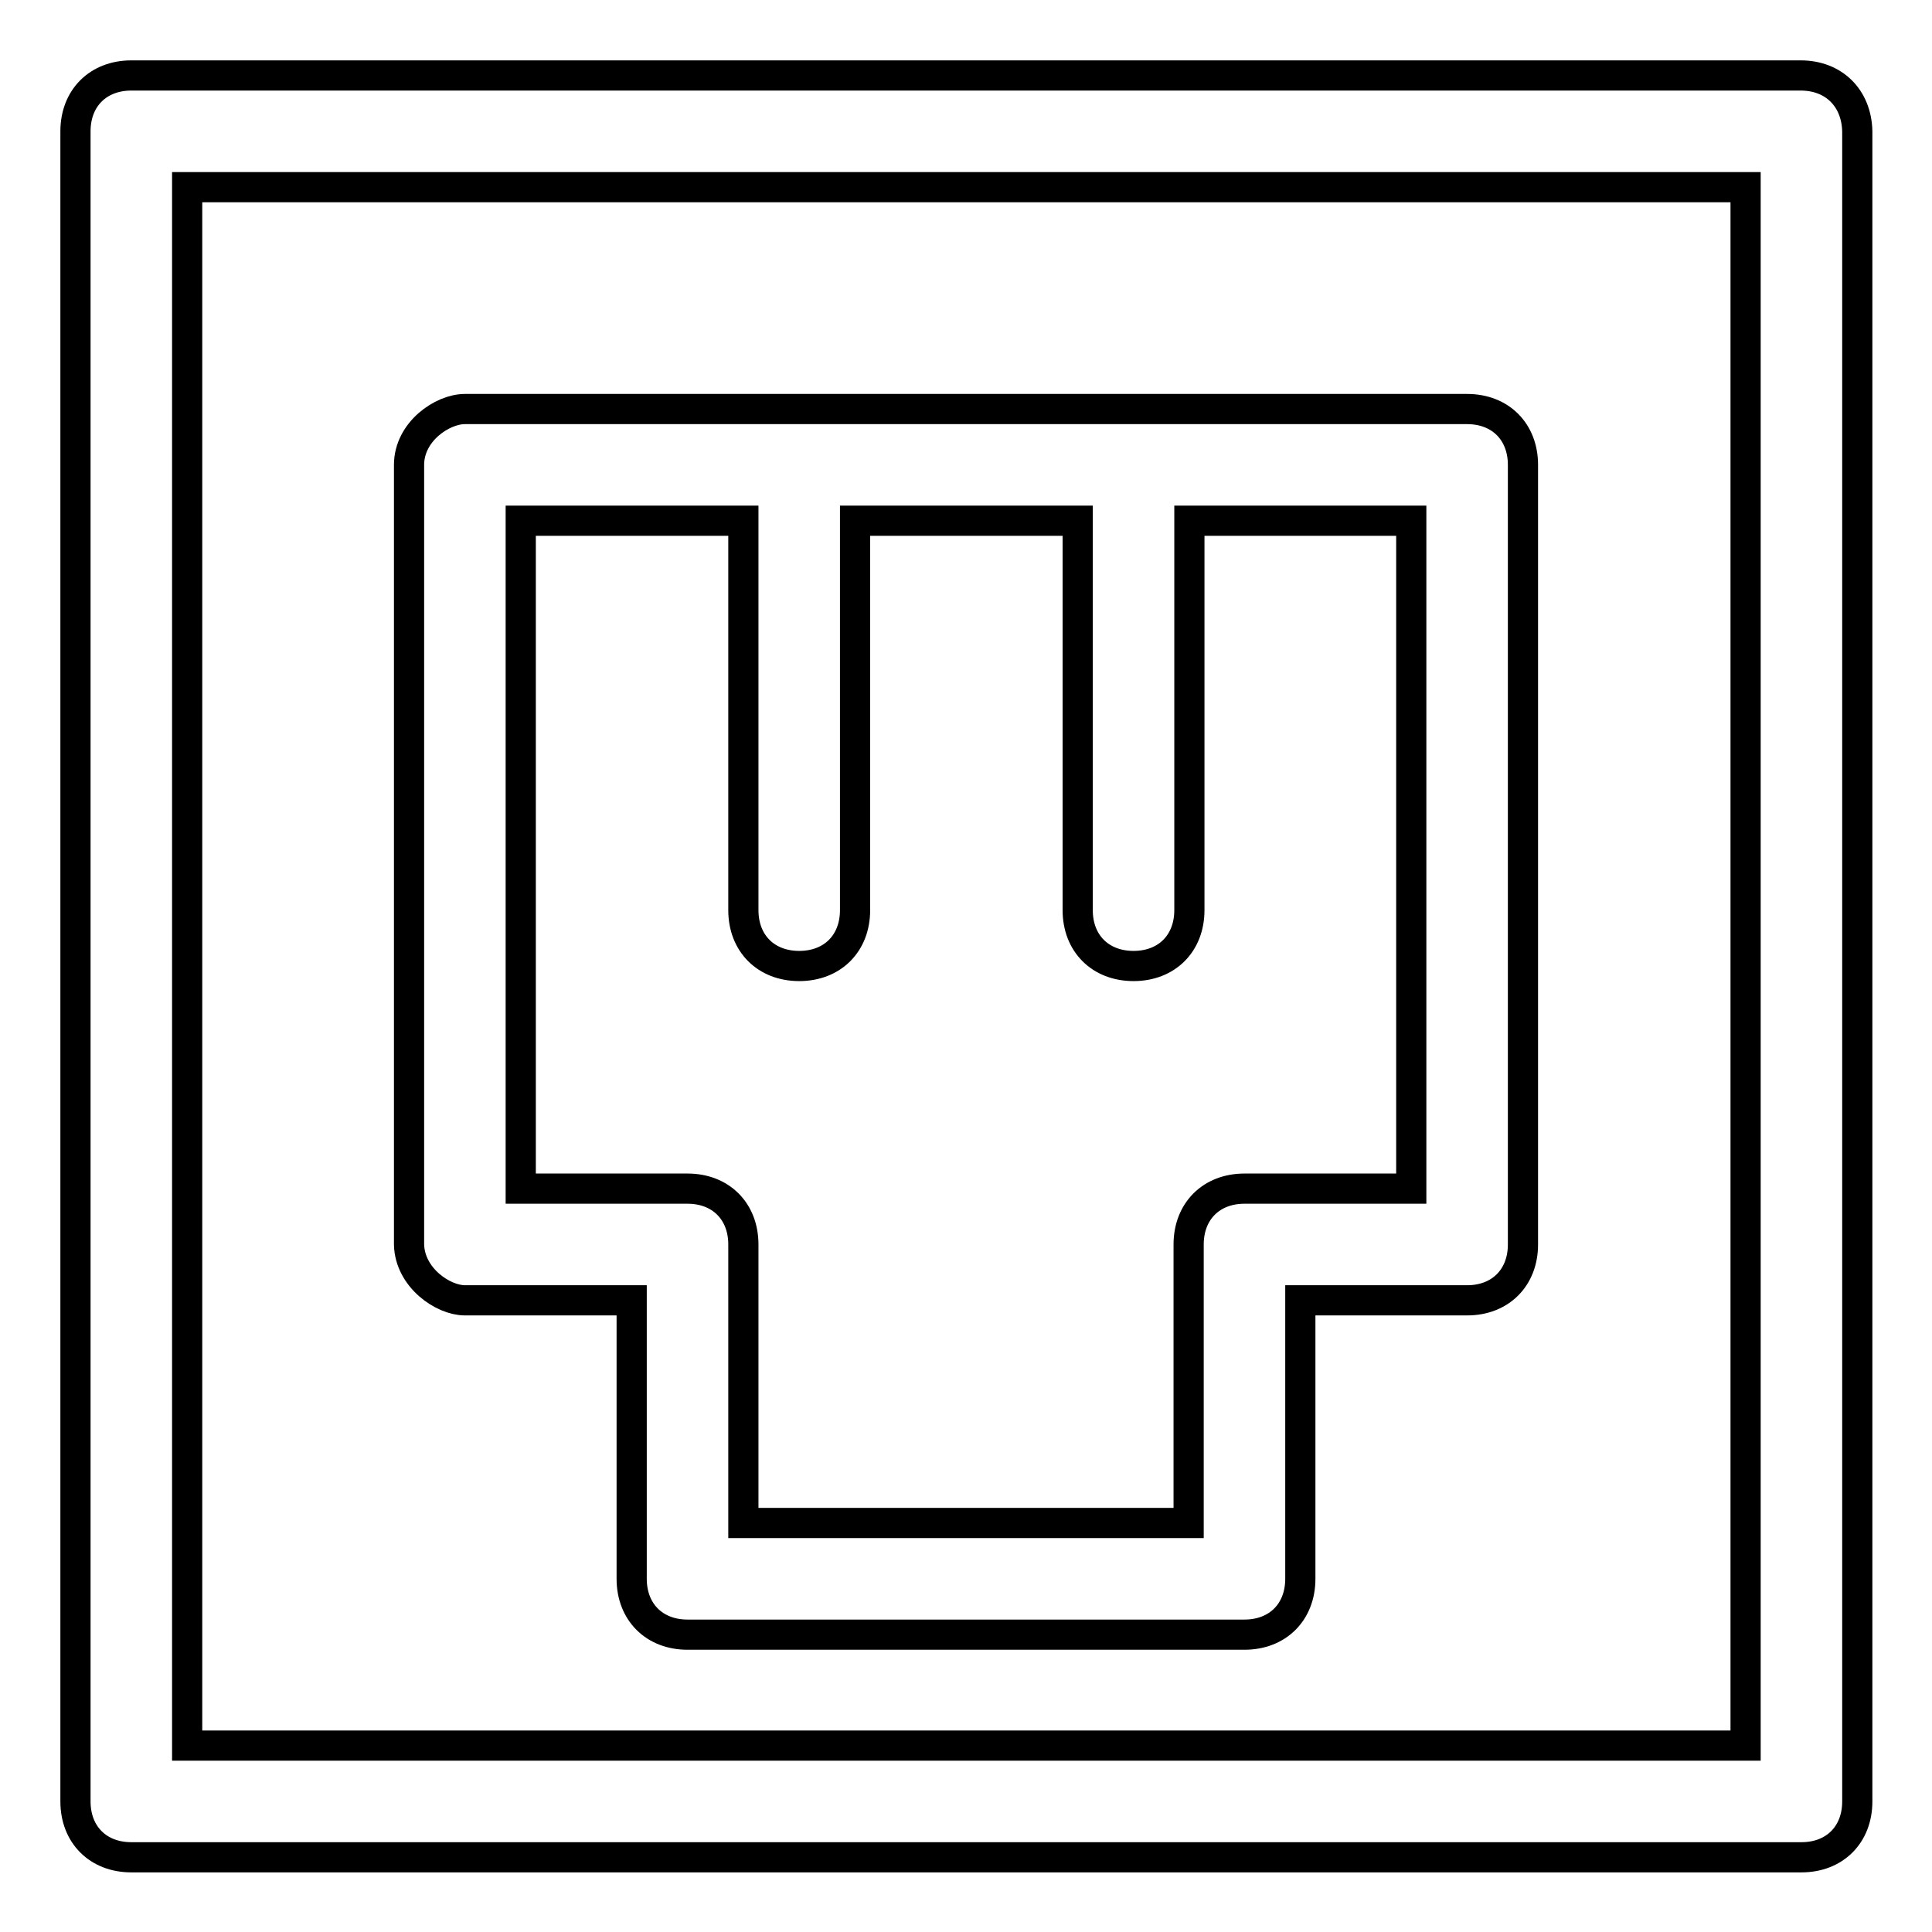 <?xml version="1.0" encoding="utf-8"?>
<!-- Svg Vector Icons : http://www.onlinewebfonts.com/icon -->
<!DOCTYPE svg PUBLIC "-//W3C//DTD SVG 1.1//EN" "http://www.w3.org/Graphics/SVG/1.1/DTD/svg11.dtd">
<svg version="1.1" xmlns="http://www.w3.org/2000/svg" xmlns:xlink="http://www.w3.org/1999/xlink" x="0px" y="0px" viewBox="0 0 256 256" enable-background="new 0 0 256 256" xml:space="preserve">
<g> <path stroke-width="4" fill-opacity="0" stroke="#000000"  d="M238.6,10H17.4C13,10,10,13,10,17.4v221.3c0,4.4,3,7.4,7.4,7.4h221.3c4.4,0,7.4-3,7.4-7.4V17.4 C246,13,243,10,238.6,10z M231.3,231.3H24.8V24.8h206.5V231.3z"/> <path stroke-width="4" fill-opacity="0" stroke="#000000"  d="M61.6,172.3h22.1v36.9c0,4.4,3,7.4,7.4,7.4h73.8c4.4,0,7.4-3,7.4-7.4v-36.9h22.1c4.4,0,7.4-3,7.4-7.4V61.6 c0-4.4-3-7.4-7.4-7.4H61.6c-3,0-7.4,3-7.4,7.4v103.3C54.3,169.3,58.7,172.3,61.6,172.3z M69,69h29.5v51.6c0,4.4,3,7.4,7.4,7.4 s7.4-3,7.4-7.4V69h29.5v51.6c0,4.4,3,7.4,7.4,7.4s7.4-3,7.4-7.4V69H187v88.5h-22.1c-4.4,0-7.4,3-7.4,7.4v36.9h-59v-36.9 c0-4.4-3-7.4-7.4-7.4H69V69z"/></g>
</svg>